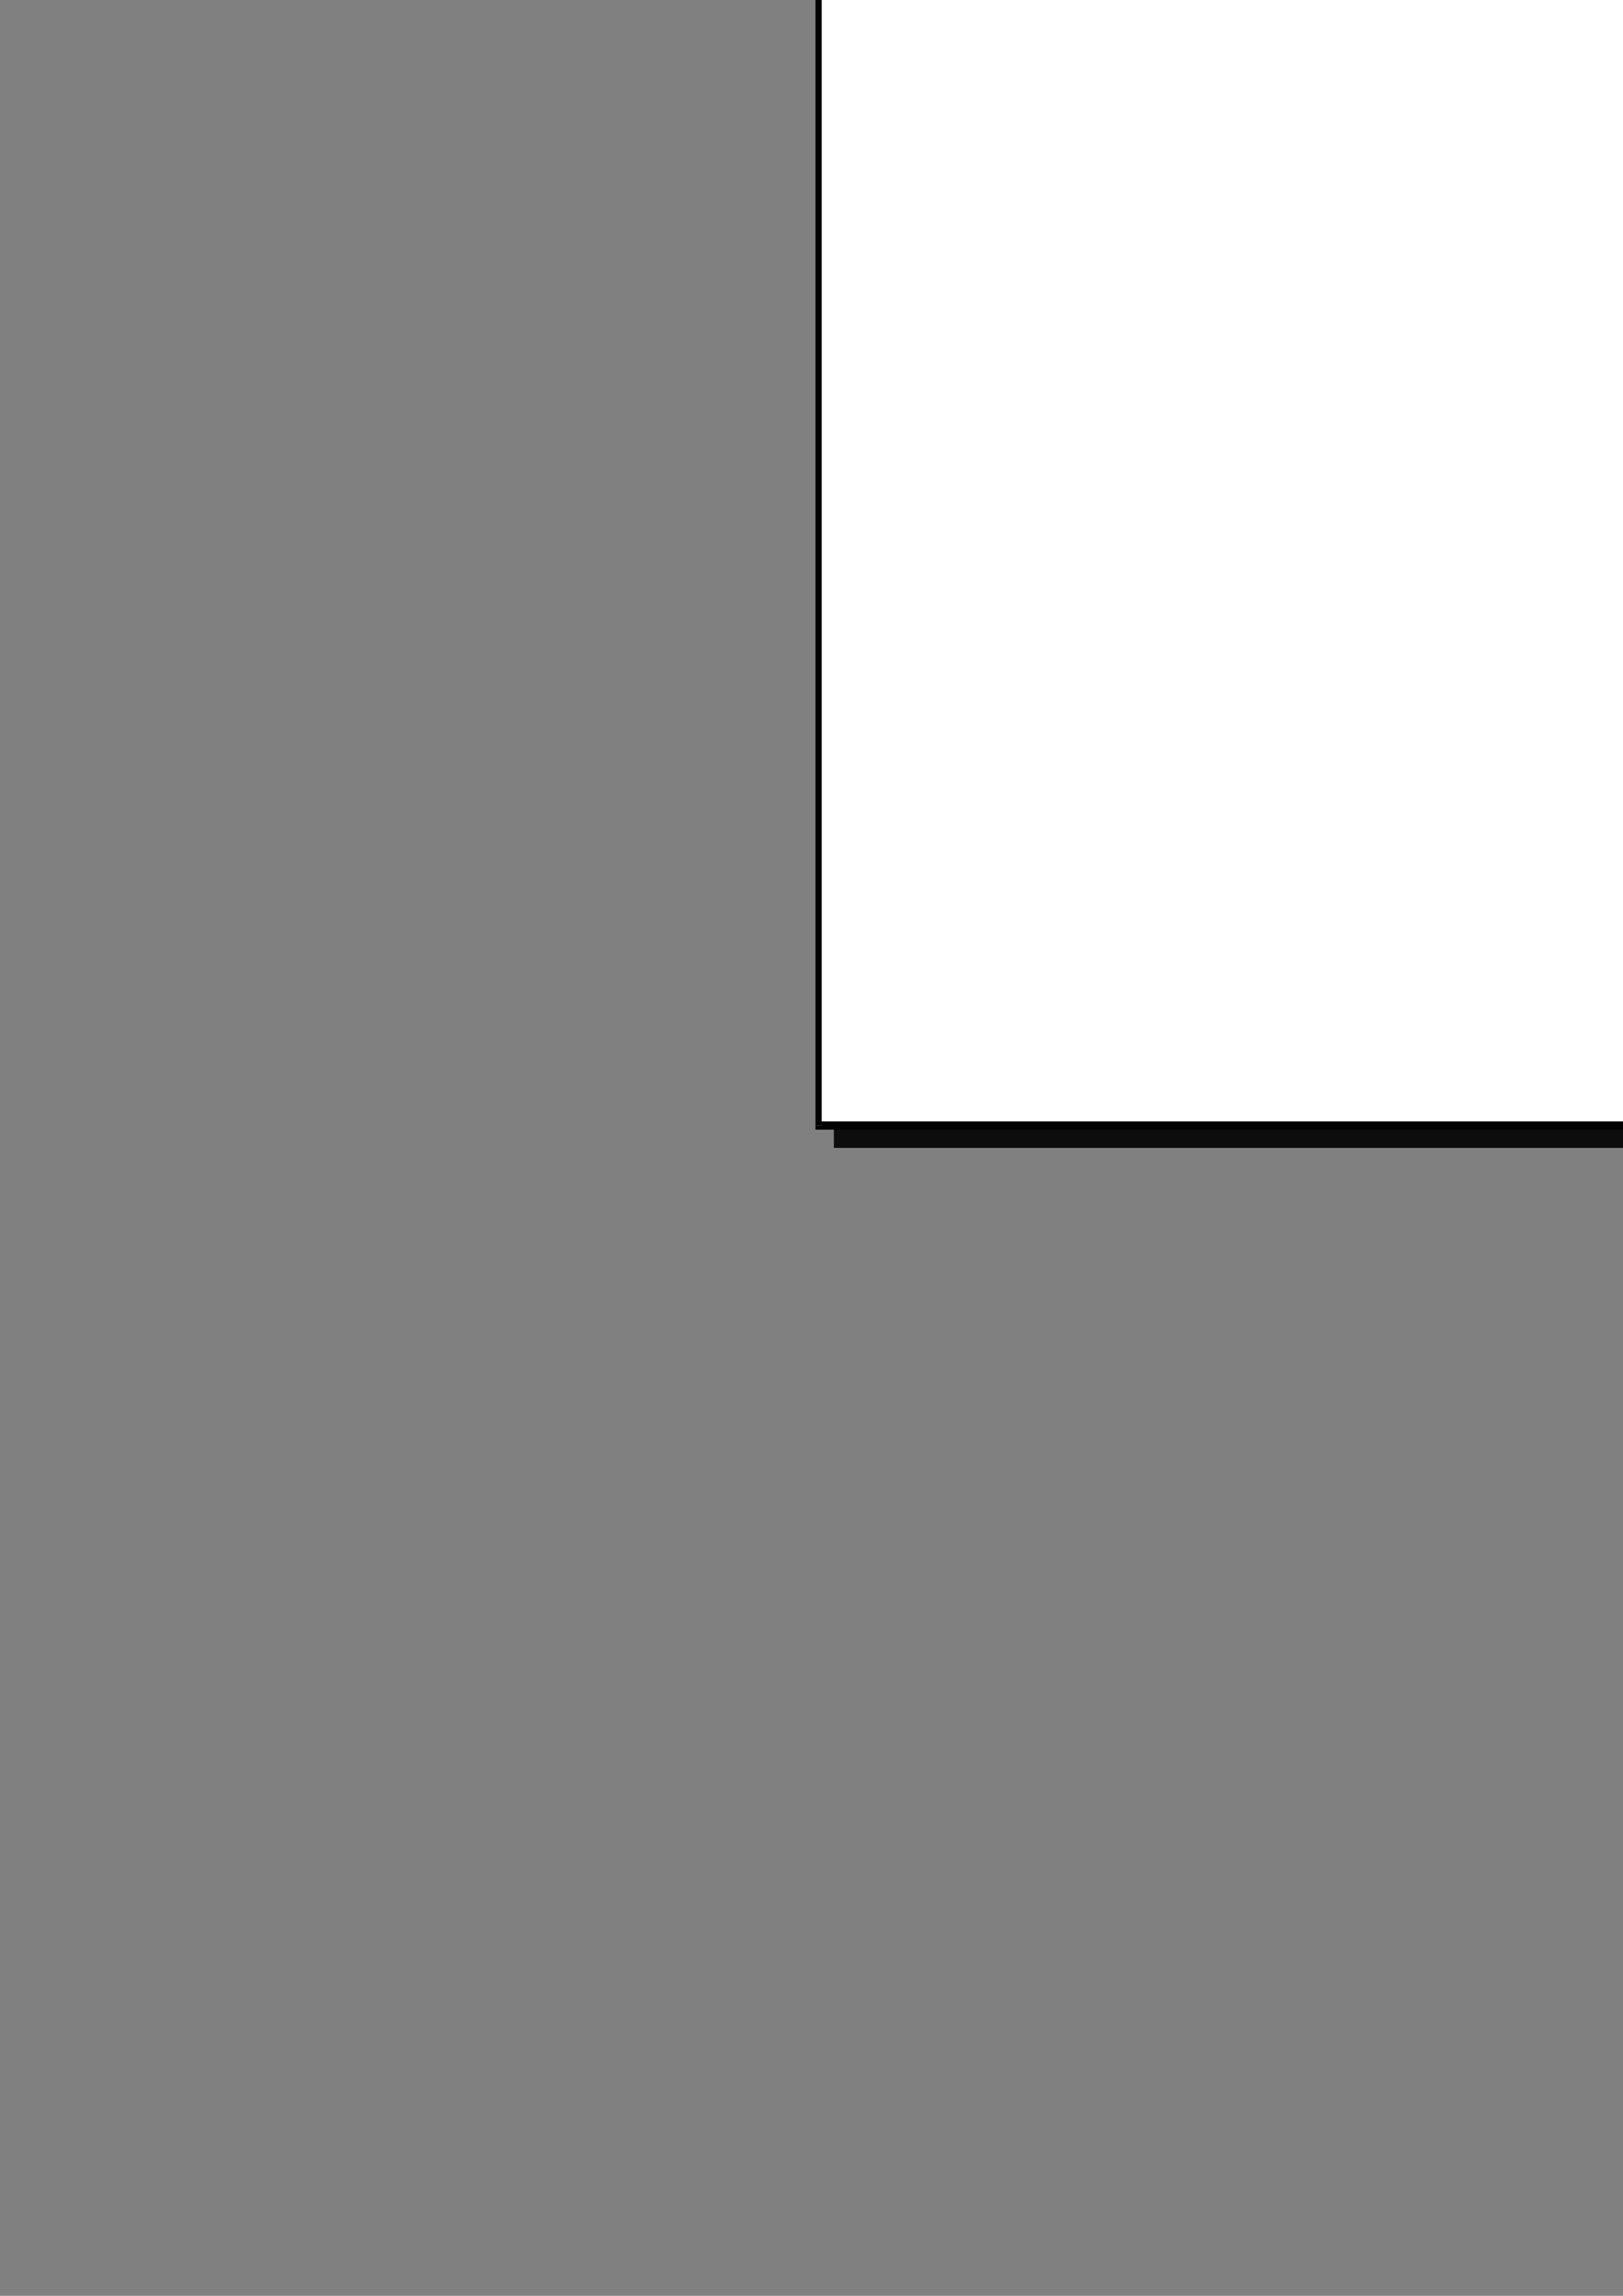 <?xml version="1.0" encoding="utf-8"?>
<!-- Created by UniConvertor 2.0rc4 (https://sk1project.net/) -->
<svg xmlns="http://www.w3.org/2000/svg" height="841.89pt" viewBox="0 0 595.276 841.89" width="595.276pt" version="1.1" xmlns:xlink="http://www.w3.org/1999/xlink" id="291b8770-f609-11ea-b4e2-dcc15c148e23">

<rect x="0" y="0" width="595.276" height="841.89" fill="#808080" stroke="none"/>

<g>
	<g>
		<path style="fill:#0e0d0d;" d="M 902.078,420.945 L 305.846,420.945 305.846,-93.495 902.078,-93.495 902.078,420.945 Z" />
		<path style="stroke:#0e0d0c;stroke-width:0.0;stroke-miterlimit:10.433;fill:none;" d="M 902.078,420.945 L 305.846,420.945 305.846,-93.495 902.078,-93.495 902.078,420.945" />
		<path style="fill:#ffffff;" d="M 896.102,412.737 L 299.87,412.737 299.87,-110.775 896.102,-110.775 896.102,412.737 Z" />
		<path style="fill:#000000;" d="M 299.078,412.737 L 299.87,414.249 896.102,414.249 896.102,411.225 299.87,411.225 301.382,412.737 299.078,412.737 299.078,414.249 299.87,414.249 299.078,412.737 Z" />
		<path style="fill:#000000;" d="M 299.87,-112.287 L 299.078,-110.775 299.078,412.737 301.382,412.737 301.382,-110.775 299.87,-109.263 299.87,-112.287 299.078,-112.287 299.078,-110.775 299.87,-112.287 Z" />
		<path style="fill:#000000;" d="M 897.614,-110.775 L 896.102,-112.287 299.87,-112.287 299.87,-109.263 896.102,-109.263 894.59,-110.775 897.614,-110.775 897.614,-112.287 896.102,-112.287 897.614,-110.775 Z" />
		<path style="fill:#000000;" d="M 896.102,414.249 L 897.614,412.737 897.614,-110.775 894.59,-110.775 894.59,412.737 896.102,411.225 896.102,414.249 897.614,414.249 897.614,412.737 896.102,414.249 Z" />
		<path style="fill:#0e0d0d;" d="M 314.126,-116.031 L 315.638,-116.031 317.078,-115.239 317.87,-115.239 319.382,-114.519 320.822,-114.519 322.334,-113.799 323.126,-113.007 323.846,-112.287 325.358,-111.495 326.078,-110.055 326.87,-109.263 326.87,-108.543 327.59,-107.031 328.382,-106.239 328.382,-104.799 328.382,-103.287 328.382,-102.495 328.382,-101.055 327.59,-99.543 326.87,-98.751 326.87,-97.239 326.078,-96.519 325.358,-95.799 323.846,-95.007 323.126,-93.495 322.334,-93.495 320.822,-92.775 319.382,-92.055 317.87,-91.263 317.078,-91.263 315.638,-91.263 314.126,-91.263 312.614,-91.263 311.102,-91.263 309.59,-91.263 308.078,-92.055 306.638,-92.775 305.846,-93.495 304.334,-93.495 303.614,-95.007 302.822,-95.799 302.102,-96.519 301.382,-97.239 300.59,-98.751 299.87,-99.543 299.87,-101.055 299.87,-102.495 299.078,-103.287 299.87,-104.799 299.87,-106.239 299.87,-107.031 300.59,-108.543 301.382,-109.263 302.102,-110.055 302.822,-111.495 303.614,-112.287 304.334,-113.007 305.846,-113.799 306.638,-114.519 308.078,-114.519 309.59,-115.239 311.102,-115.239 312.614,-116.031 314.126,-116.031 Z" />
		<path style="stroke:#0e0d0c;stroke-width:0.0;stroke-miterlimit:10.433;fill:none;" d="M 314.126,-116.031 L 315.638,-116.031 317.078,-115.239 317.87,-115.239 319.382,-114.519 320.822,-114.519 322.334,-113.799 323.126,-113.007 323.846,-112.287 325.358,-111.495 326.078,-110.055 326.87,-109.263 326.87,-108.543 327.59,-107.031 328.382,-106.239 328.382,-104.799 328.382,-103.287 328.382,-102.495 328.382,-101.055 327.59,-99.543 326.87,-98.751 326.87,-97.239 326.078,-96.519 325.358,-95.799 323.846,-95.007 323.126,-93.495 322.334,-93.495 320.822,-92.775 319.382,-92.055 317.87,-91.263 317.078,-91.263 315.638,-91.263 314.126,-91.263 312.614,-91.263 311.102,-91.263 309.59,-91.263 308.078,-92.055 306.638,-92.775 305.846,-93.495 304.334,-93.495 303.614,-95.007 302.822,-95.799 302.102,-96.519 301.382,-97.239 300.59,-98.751 299.87,-99.543 299.87,-101.055 299.87,-102.495 299.078,-103.287 299.87,-104.799 299.87,-106.239 299.87,-107.031 300.59,-108.543 301.382,-109.263 302.102,-110.055 302.822,-111.495 303.614,-112.287 304.334,-113.007 305.846,-113.799 306.638,-114.519 308.078,-114.519 309.59,-115.239 311.102,-115.239 312.614,-116.031 314.126,-116.031" />
		<path style="fill:#ffffff;" d="M 311.102,-120.495 L 314.126,-120.495 317.078,-119.775 319.382,-118.263 321.614,-116.751 323.126,-114.519 324.638,-112.287 325.358,-109.263 325.358,-107.031 325.358,-104.007 324.638,-101.055 323.126,-98.751 321.614,-96.519 319.382,-95.007 317.078,-93.495 314.126,-92.775 311.102,-92.775 308.87,-92.775 305.846,-93.495 303.614,-95.007 301.382,-96.519 299.87,-98.751 298.358,-101.055 297.638,-104.007 297.638,-107.031 297.638,-109.263 298.358,-112.287 299.87,-114.519 301.382,-116.751 303.614,-118.263 305.846,-119.775 308.87,-120.495 311.102,-120.495 Z" />
		<path style="fill:#000000;" d="M 314.126,-120.495 L 314.126,-120.495 311.822,-121.287 311.102,-119.775 314.126,-119.775 314.126,-119.775 314.126,-120.495 314.126,-120.495 314.126,-120.495 Z" />
		<path style="fill:#000000;" d="M 317.078,-119.775 L 317.078,-119.775 314.126,-120.495 314.126,-119.775 316.358,-119.055 316.358,-119.055 317.078,-119.775 317.078,-119.775 317.078,-119.775 Z" />
		<path style="fill:#000000;" d="M 319.382,-118.263 L 319.382,-119.055 317.078,-119.775 316.358,-119.055 318.59,-117.543 318.59,-117.543 319.382,-118.263 319.382,-119.055 319.382,-119.055 319.382,-118.263 Z" />
		<path style="fill:#000000;" d="M 321.614,-116.751 L 321.614,-116.751 319.382,-118.263 318.59,-117.543 320.822,-116.031 320.822,-116.031 321.614,-116.751 321.614,-116.751 321.614,-116.751 Z" />
		<path style="fill:#000000;" d="M 323.846,-114.519 L 323.126,-114.519 321.614,-116.751 320.822,-116.031 322.334,-113.799 322.334,-113.799 323.846,-114.519 323.846,-114.519 323.126,-114.519 323.846,-114.519 Z" />
		<path style="fill:#000000;" d="M 324.638,-112.287 L 324.638,-112.287 323.846,-114.519 322.334,-113.799 323.846,-111.495 323.846,-111.495 324.638,-112.287 324.638,-112.287 324.638,-112.287 Z" />
		<path style="fill:#000000;" d="M 325.358,-109.263 L 325.358,-109.263 324.638,-112.287 323.846,-111.495 324.638,-109.263 324.638,-109.263 325.358,-109.263 325.358,-109.263 325.358,-109.263 Z" />
		<path style="fill:#000000;" d="M 326.078,-106.239 L 326.078,-107.031 325.358,-109.263 324.638,-109.263 324.638,-106.239 324.638,-107.031 326.078,-106.239 326.078,-107.031 326.078,-107.031 326.078,-106.239 Z" />
		<path style="fill:#000000;" d="M 325.358,-104.007 L 325.358,-104.007 326.078,-106.239 324.638,-107.031 324.638,-104.007 324.638,-104.007 325.358,-104.007 325.358,-104.007 325.358,-104.007 Z" />
		<path style="fill:#000000;" d="M 324.638,-101.055 L 324.638,-101.055 325.358,-104.007 324.638,-104.007 323.846,-101.775 323.846,-101.775 324.638,-101.055 324.638,-101.055 324.638,-101.055 Z" />
		<path style="fill:#000000;" d="M 323.126,-98.751 L 323.846,-98.751 324.638,-101.055 323.846,-101.775 322.334,-99.543 322.334,-99.543 323.126,-98.751 323.846,-98.751 323.846,-98.751 323.126,-98.751 Z" />
		<path style="fill:#000000;" d="M 321.614,-96.519 L 321.614,-96.519 323.126,-98.751 322.334,-99.543 320.822,-97.239 320.822,-97.239 321.614,-96.519 321.614,-96.519 321.614,-96.519 Z" />
		<path style="fill:#000000;" d="M 319.382,-94.287 L 319.382,-95.007 321.614,-96.519 320.822,-97.239 318.59,-95.799 318.59,-95.799 319.382,-94.287 319.382,-94.287 319.382,-95.007 319.382,-94.287 Z" />
		<path style="fill:#000000;" d="M 317.078,-93.495 L 317.078,-93.495 319.382,-94.287 318.59,-95.799 316.358,-94.287 316.358,-94.287 317.078,-93.495 317.078,-93.495 317.078,-93.495 Z" />
		<path style="fill:#000000;" d="M 314.126,-92.775 L 314.126,-92.775 317.078,-93.495 316.358,-94.287 314.126,-93.495 314.126,-93.495 314.126,-92.775 314.126,-92.775 314.126,-92.775 Z" />
		<path style="fill:#000000;" d="M 311.102,-92.055 L 311.822,-92.055 314.126,-92.775 314.126,-93.495 311.102,-93.495 311.822,-93.495 311.102,-92.055 311.102,-92.055 311.822,-92.055 311.102,-92.055 Z" />
		<path style="fill:#000000;" d="M 308.87,-92.775 L 308.87,-92.775 311.102,-92.055 311.822,-93.495 308.87,-93.495 308.87,-93.495 308.87,-92.775 308.87,-92.775 308.87,-92.775 Z" />
		<path style="fill:#000000;" d="M 305.846,-93.495 L 305.846,-93.495 308.87,-92.775 308.87,-93.495 306.638,-94.287 306.638,-94.287 305.846,-93.495 305.846,-93.495 305.846,-93.495 Z" />
		<path style="fill:#000000;" d="M 303.614,-95.007 L 303.614,-94.287 305.846,-93.495 306.638,-94.287 304.334,-95.799 304.334,-95.799 303.614,-95.007 303.614,-94.287 303.614,-94.287 303.614,-95.007 Z" />
		<path style="fill:#000000;" d="M 301.382,-96.519 L 301.382,-96.519 303.614,-95.007 304.334,-95.799 302.102,-97.239 302.102,-97.239 301.382,-96.519 301.382,-96.519 301.382,-96.519 Z" />
		<path style="fill:#000000;" d="M 299.078,-98.751 L 299.87,-98.751 301.382,-96.519 302.102,-97.239 300.59,-99.543 300.59,-99.543 299.078,-98.751 299.078,-98.751 299.87,-98.751 299.078,-98.751 Z" />
		<path style="fill:#000000;" d="M 298.358,-101.055 L 298.358,-101.055 299.078,-98.751 300.59,-99.543 299.078,-101.775 299.078,-101.775 298.358,-101.055 298.358,-101.055 298.358,-101.055 Z" />
		<path style="fill:#000000;" d="M 297.638,-104.007 L 297.638,-104.007 298.358,-101.055 299.078,-101.775 298.358,-104.007 298.358,-104.007 297.638,-104.007 297.638,-104.007 297.638,-104.007 Z" />
		<path style="fill:#000000;" d="M 296.918,-107.031 L 296.918,-106.239 297.638,-104.007 298.358,-104.007 298.358,-107.031 298.358,-106.239 296.918,-107.031 296.918,-107.031 296.918,-106.239 296.918,-107.031 Z" />
		<path style="fill:#000000;" d="M 297.638,-109.263 L 297.638,-109.263 296.918,-107.031 298.358,-106.239 298.358,-109.263 298.358,-109.263 297.638,-109.263 297.638,-109.263 297.638,-109.263 Z" />
		<path style="fill:#000000;" d="M 298.358,-112.287 L 298.358,-112.287 297.638,-109.263 298.358,-109.263 299.078,-111.495 299.078,-111.495 298.358,-112.287 298.358,-112.287 298.358,-112.287 Z" />
		<path style="fill:#000000;" d="M 299.87,-114.519 L 299.078,-114.519 298.358,-112.287 299.078,-111.495 300.59,-113.799 300.59,-113.799 299.87,-114.519 299.078,-114.519 299.078,-114.519 299.87,-114.519 Z" />
		<path style="fill:#000000;" d="M 301.382,-116.751 L 301.382,-116.751 299.87,-114.519 300.59,-113.799 302.102,-116.031 302.102,-116.031 301.382,-116.751 301.382,-116.751 301.382,-116.751 Z" />
		<path style="fill:#000000;" d="M 303.614,-119.055 L 303.614,-118.263 301.382,-116.751 302.102,-116.031 304.334,-117.543 304.334,-117.543 303.614,-119.055 303.614,-119.055 303.614,-118.263 303.614,-119.055 Z" />
		<path style="fill:#000000;" d="M 305.846,-119.775 L 305.846,-119.775 303.614,-119.055 304.334,-117.543 306.638,-119.055 306.638,-119.055 305.846,-119.775 305.846,-119.775 305.846,-119.775 Z" />
		<path style="fill:#000000;" d="M 308.87,-120.495 L 308.87,-120.495 305.846,-119.775 306.638,-119.055 308.87,-119.775 308.87,-119.775 308.87,-120.495 308.87,-120.495 308.87,-120.495 Z" />
		<path style="fill:#000000;" d="M 311.822,-121.287 L 311.102,-121.287 308.87,-120.495 308.87,-119.775 311.822,-119.775 311.102,-119.775 311.822,-121.287 311.102,-121.287 311.102,-121.287 311.822,-121.287 Z" />
		<path style="stroke:#0e0d0c;stroke-width:0.0;stroke-miterlimit:10.433;fill:none;" d="M 323.126,-101.055 L 322.334,-99.543 320.822,-98.031 319.382,-97.239 318.59,-95.799 316.358,-95.007 314.846,-94.287 313.334,-94.287 311.102,-94.287 308.87,-94.287 306.638,-95.007 304.334,-96.519 302.822,-98.031 301.382,-99.543 299.87,-101.775 299.078,-104.007 299.078,-106.239 299.078,-107.751 299.078,-109.263 299.87,-110.775 299.87,-111.495 300.59,-113.007 301.382,-113.799 302.102,-115.239 302.822,-116.031" />
		<path style="stroke:#0e0d0c;stroke-width:0.0;stroke-miterlimit:10.433;fill:none;" d="M 306.638,-96.519 L 305.126,-97.239 303.614,-98.031 302.822,-99.543 302.102,-100.263 301.382,-101.775 300.59,-103.287 300.59,-104.799 299.87,-106.239" />
		<path style="stroke:#0e0d0c;stroke-width:0.0;stroke-miterlimit:10.433;fill:none;" d="M 314.126,-106.239 L 314.126,-106.239 314.126,-105.519 314.126,-104.799 313.334,-104.799 313.334,-104.007 312.614,-104.007 311.822,-103.287 311.102,-103.287 311.102,-103.287 310.382,-104.007 309.59,-104.007 309.59,-104.799 308.87,-104.799 308.87,-105.519 308.87,-106.239 308.87,-107.031 308.87,-107.031 308.87,-107.751 309.59,-108.543 309.59,-109.263" />
		<path style="fill:#0e0d0d;" d="M 887.822,-116.031 L 888.614,-116.031 890.126,-115.239 891.638,-115.239 893.078,-114.519 894.59,-114.519 895.382,-113.799 896.822,-113.007 897.614,-112.287 898.334,-111.495 899.846,-110.055 900.638,-109.263 900.638,-108.543 901.358,-107.031 902.078,-106.239 902.078,-104.799 902.078,-103.287 902.078,-102.495 902.078,-101.055 901.358,-99.543 900.638,-98.751 900.638,-97.239 899.846,-96.519 898.334,-95.799 897.614,-95.007 896.822,-93.495 895.382,-93.495 894.59,-92.775 893.078,-92.055 891.638,-91.263 890.126,-91.263 888.614,-91.263 887.822,-91.263 886.382,-91.263 884.87,-91.263 883.358,-91.263 881.846,-92.055 880.334,-92.775 879.614,-93.495 878.102,-93.495 877.382,-95.007 876.59,-95.799 875.078,-96.519 875.078,-97.239 874.358,-98.751 873.638,-99.543 873.638,-101.055 872.846,-102.495 872.846,-103.287 872.846,-104.799 873.638,-106.239 873.638,-107.031 874.358,-108.543 875.078,-109.263 875.078,-110.055 876.59,-111.495 877.382,-112.287 878.102,-113.007 879.614,-113.799 880.334,-114.519 881.846,-114.519 883.358,-115.239 884.87,-115.239 886.382,-116.031 887.822,-116.031 Z" />
		<path style="stroke:#0e0d0c;stroke-width:0.0;stroke-miterlimit:10.433;fill:none;" d="M 887.822,-116.031 L 888.614,-116.031 890.126,-115.239 891.638,-115.239 893.078,-114.519 894.59,-114.519 895.382,-113.799 896.822,-113.007 897.614,-112.287 898.334,-111.495 899.846,-110.055 900.638,-109.263 900.638,-108.543 901.358,-107.031 902.078,-106.239 902.078,-104.799 902.078,-103.287 902.078,-102.495 902.078,-101.055 901.358,-99.543 900.638,-98.751 900.638,-97.239 899.846,-96.519 898.334,-95.799 897.614,-95.007 896.822,-93.495 895.382,-93.495 894.59,-92.775 893.078,-92.055 891.638,-91.263 890.126,-91.263 888.614,-91.263 887.822,-91.263 886.382,-91.263 884.87,-91.263 883.358,-91.263 881.846,-92.055 880.334,-92.775 879.614,-93.495 878.102,-93.495 877.382,-95.007 876.59,-95.799 875.078,-96.519 875.078,-97.239 874.358,-98.751 873.638,-99.543 873.638,-101.055 872.846,-102.495 872.846,-103.287 872.846,-104.799 873.638,-106.239 873.638,-107.031 874.358,-108.543 875.078,-109.263 875.078,-110.055 876.59,-111.495 877.382,-112.287 878.102,-113.007 879.614,-113.799 880.334,-114.519 881.846,-114.519 883.358,-115.239 884.87,-115.239 886.382,-116.031 887.822,-116.031" />
		<path style="fill:#ffffff;" d="M 884.87,-120.495 L 887.822,-120.495 890.846,-119.775 893.078,-118.263 894.59,-116.751 896.822,-114.519 897.614,-112.287 898.334,-109.263 899.126,-107.031 898.334,-104.007 897.614,-101.055 896.822,-98.751 894.59,-96.519 893.078,-95.007 890.846,-93.495 887.822,-92.775 884.87,-92.775 882.638,-92.775 879.614,-93.495 877.382,-95.007 875.078,-96.519 873.638,-98.751 872.126,-101.055 871.334,-104.007 871.334,-107.031 871.334,-109.263 872.126,-112.287 873.638,-114.519 875.078,-116.751 877.382,-118.263 879.614,-119.775 882.638,-120.495 884.87,-120.495 Z" />
		<path style="fill:#000000;" d="M 887.822,-120.495 L 887.822,-120.495 884.87,-121.287 884.87,-119.775 887.822,-119.775 887.822,-119.775 887.822,-120.495 887.822,-120.495 887.822,-120.495 Z" />
		<path style="fill:#000000;" d="M 890.846,-119.775 L 890.846,-119.775 887.822,-120.495 887.822,-119.775 890.126,-119.055 890.126,-119.055 890.846,-119.775 890.846,-119.775 890.846,-119.775 Z" />
		<path style="fill:#000000;" d="M 893.078,-118.263 L 893.078,-119.055 890.846,-119.775 890.126,-119.055 892.358,-117.543 892.358,-117.543 893.078,-118.263 893.078,-119.055 893.078,-119.055 893.078,-118.263 Z" />
		<path style="fill:#000000;" d="M 895.382,-116.751 L 895.382,-116.751 893.078,-118.263 892.358,-117.543 894.59,-116.031 894.59,-116.031 895.382,-116.751 895.382,-116.751 895.382,-116.751 Z" />
		<path style="fill:#000000;" d="M 896.822,-114.519 L 896.822,-114.519 895.382,-116.751 894.59,-116.031 896.102,-113.799 896.102,-113.799 896.822,-114.519 896.822,-114.519 896.822,-114.519 Z" />
		<path style="fill:#000000;" d="M 898.334,-112.287 L 898.334,-112.287 896.822,-114.519 896.102,-113.799 897.614,-111.495 897.614,-111.495 898.334,-112.287 898.334,-112.287 898.334,-112.287 Z" />
		<path style="fill:#000000;" d="M 899.126,-109.263 L 899.126,-109.263 898.334,-112.287 897.614,-111.495 898.334,-109.263 898.334,-109.263 899.126,-109.263 899.126,-109.263 899.126,-109.263 Z" />
		<path style="fill:#000000;" d="M 899.846,-106.239 L 899.846,-107.031 899.126,-109.263 898.334,-109.263 898.334,-106.239 898.334,-107.031 899.846,-106.239 899.846,-107.031 899.846,-107.031 899.846,-106.239 Z" />
		<path style="fill:#000000;" d="M 899.126,-104.007 L 899.126,-104.007 899.846,-106.239 898.334,-107.031 898.334,-104.007 898.334,-104.007 899.126,-104.007 899.126,-104.007 899.126,-104.007 Z" />
		<path style="fill:#000000;" d="M 898.334,-101.055 L 898.334,-101.055 899.126,-104.007 898.334,-104.007 897.614,-101.775 897.614,-101.775 898.334,-101.055 898.334,-101.055 898.334,-101.055 Z" />
		<path style="fill:#000000;" d="M 896.822,-98.751 L 896.822,-98.751 898.334,-101.055 897.614,-101.775 896.102,-99.543 896.102,-99.543 896.822,-98.751 896.822,-98.751 896.822,-98.751 Z" />
		<path style="fill:#000000;" d="M 895.382,-96.519 L 895.382,-96.519 896.822,-98.751 896.102,-99.543 894.59,-97.239 894.59,-97.239 895.382,-96.519 895.382,-96.519 895.382,-96.519 Z" />
		<path style="fill:#000000;" d="M 893.078,-94.287 L 893.078,-95.007 895.382,-96.519 894.59,-97.239 892.358,-95.799 892.358,-95.799 893.078,-94.287 893.078,-94.287 893.078,-95.007 893.078,-94.287 Z" />
		<path style="fill:#000000;" d="M 890.846,-93.495 L 890.846,-93.495 893.078,-94.287 892.358,-95.799 890.126,-94.287 890.126,-94.287 890.846,-93.495 890.846,-93.495 890.846,-93.495 Z" />
		<path style="fill:#000000;" d="M 887.822,-92.775 L 887.822,-92.775 890.846,-93.495 890.126,-94.287 887.822,-93.495 887.822,-93.495 887.822,-92.775 887.822,-92.775 887.822,-92.775 Z" />
		<path style="fill:#000000;" d="M 884.87,-92.055 L 884.87,-92.055 887.822,-92.775 887.822,-93.495 884.87,-93.495 884.87,-93.495 884.87,-92.055 884.87,-92.055 884.87,-92.055 Z" />
		<path style="fill:#000000;" d="M 881.846,-92.775 L 881.846,-92.775 884.87,-92.055 884.87,-93.495 882.638,-93.495 882.638,-93.495 881.846,-92.775 881.846,-92.775 881.846,-92.775 Z" />
		<path style="fill:#000000;" d="M 879.614,-93.495 L 879.614,-93.495 881.846,-92.775 882.638,-93.495 879.614,-94.287 879.614,-94.287 879.614,-93.495 879.614,-93.495 879.614,-93.495 Z" />
		<path style="fill:#000000;" d="M 877.382,-95.007 L 877.382,-94.287 879.614,-93.495 879.614,-94.287 877.382,-95.799 877.382,-95.799 877.382,-95.007 877.382,-94.287 877.382,-94.287 877.382,-95.007 Z" />
		<path style="fill:#000000;" d="M 875.078,-96.519 L 875.078,-96.519 877.382,-95.007 877.382,-95.799 875.87,-97.239 875.87,-97.239 875.078,-96.519 875.078,-96.519 875.078,-96.519 Z" />
		<path style="fill:#000000;" d="M 872.846,-98.751 L 872.846,-98.751 875.078,-96.519 875.87,-97.239 874.358,-99.543 874.358,-99.543 872.846,-98.751 872.846,-98.751 872.846,-98.751 Z" />
		<path style="fill:#000000;" d="M 871.334,-101.055 L 872.126,-101.055 872.846,-98.751 874.358,-99.543 872.846,-101.775 872.846,-101.775 871.334,-101.055 872.126,-101.055 872.126,-101.055 871.334,-101.055 Z" />
		<path style="fill:#000000;" d="M 870.614,-104.007 L 870.614,-104.007 871.334,-101.055 872.846,-101.775 872.126,-104.007 872.126,-104.007 870.614,-104.007 870.614,-104.007 870.614,-104.007 Z" />
		<path style="fill:#000000;" d="M 870.614,-107.031 L 870.614,-106.239 870.614,-104.007 872.126,-104.007 872.126,-107.031 872.126,-106.239 870.614,-107.031 870.614,-107.031 870.614,-106.239 870.614,-107.031 Z" />
		<path style="fill:#000000;" d="M 870.614,-109.263 L 870.614,-109.263 870.614,-107.031 872.126,-106.239 872.126,-109.263 872.126,-109.263 870.614,-109.263 870.614,-109.263 870.614,-109.263 Z" />
		<path style="fill:#000000;" d="M 872.126,-112.287 L 871.334,-112.287 870.614,-109.263 872.126,-109.263 872.846,-111.495 872.846,-111.495 872.126,-112.287 872.126,-112.287 871.334,-112.287 872.126,-112.287 Z" />
		<path style="fill:#000000;" d="M 872.846,-114.519 L 872.846,-114.519 872.126,-112.287 872.846,-111.495 874.358,-113.799 874.358,-113.799 872.846,-114.519 872.846,-114.519 872.846,-114.519 Z" />
		<path style="fill:#000000;" d="M 875.078,-116.751 L 875.078,-116.751 872.846,-114.519 874.358,-113.799 875.87,-116.031 875.87,-116.031 875.078,-116.751 875.078,-116.751 875.078,-116.751 Z" />
		<path style="fill:#000000;" d="M 877.382,-119.055 L 877.382,-118.263 875.078,-116.751 875.87,-116.031 877.382,-117.543 877.382,-117.543 877.382,-119.055 877.382,-119.055 877.382,-118.263 877.382,-119.055 Z" />
		<path style="fill:#000000;" d="M 879.614,-119.775 L 879.614,-119.775 877.382,-119.055 877.382,-117.543 879.614,-119.055 879.614,-119.055 879.614,-119.775 879.614,-119.775 879.614,-119.775 Z" />
		<path style="fill:#000000;" d="M 881.846,-120.495 L 881.846,-120.495 879.614,-119.775 879.614,-119.055 882.638,-119.775 882.638,-119.775 881.846,-120.495 881.846,-120.495 881.846,-120.495 Z" />
		<path style="fill:#000000;" d="M 884.87,-121.287 L 884.87,-121.287 881.846,-120.495 882.638,-119.775 884.87,-119.775 884.87,-119.775 884.87,-121.287 884.87,-121.287 884.87,-121.287 Z" />
		<path style="stroke:#0e0d0c;stroke-width:0.0;stroke-miterlimit:10.433;fill:none;" d="M 896.822,-101.055 L 895.382,-99.543 894.59,-98.031 893.078,-97.239 891.638,-95.799 890.126,-95.007 888.614,-94.287 887.102,-94.287 884.87,-94.287 882.638,-94.287 880.334,-95.007 878.102,-96.519 876.59,-98.031 875.078,-99.543 873.638,-101.775 872.846,-104.007 872.846,-106.239 872.846,-107.751 872.846,-109.263 872.846,-110.775 873.638,-111.495 874.358,-113.007 875.078,-113.799 875.87,-115.239 876.59,-116.031" />
		<path style="stroke:#0e0d0c;stroke-width:0.0;stroke-miterlimit:10.433;fill:none;" d="M 879.614,-96.519 L 878.822,-97.239 877.382,-98.031 876.59,-99.543 875.87,-100.263 875.078,-101.775 874.358,-103.287 873.638,-104.799 873.638,-106.239" />
		<path style="stroke:#0e0d0c;stroke-width:0.0;stroke-miterlimit:10.433;fill:none;" d="M 887.822,-106.239 L 887.822,-106.239 887.822,-105.519 887.102,-104.799 887.102,-104.799 886.382,-104.007 886.382,-104.007 885.59,-103.287 884.87,-103.287 884.078,-103.287 884.078,-104.007 883.358,-104.007 883.358,-104.799 882.638,-104.799 882.638,-105.519 882.638,-106.239 881.846,-107.031 882.638,-107.031 882.638,-107.751 882.638,-108.543 883.358,-109.263" />
	</g>
</g>
<g>
</g>
<g>
</g>
<g>
</g>
</svg>